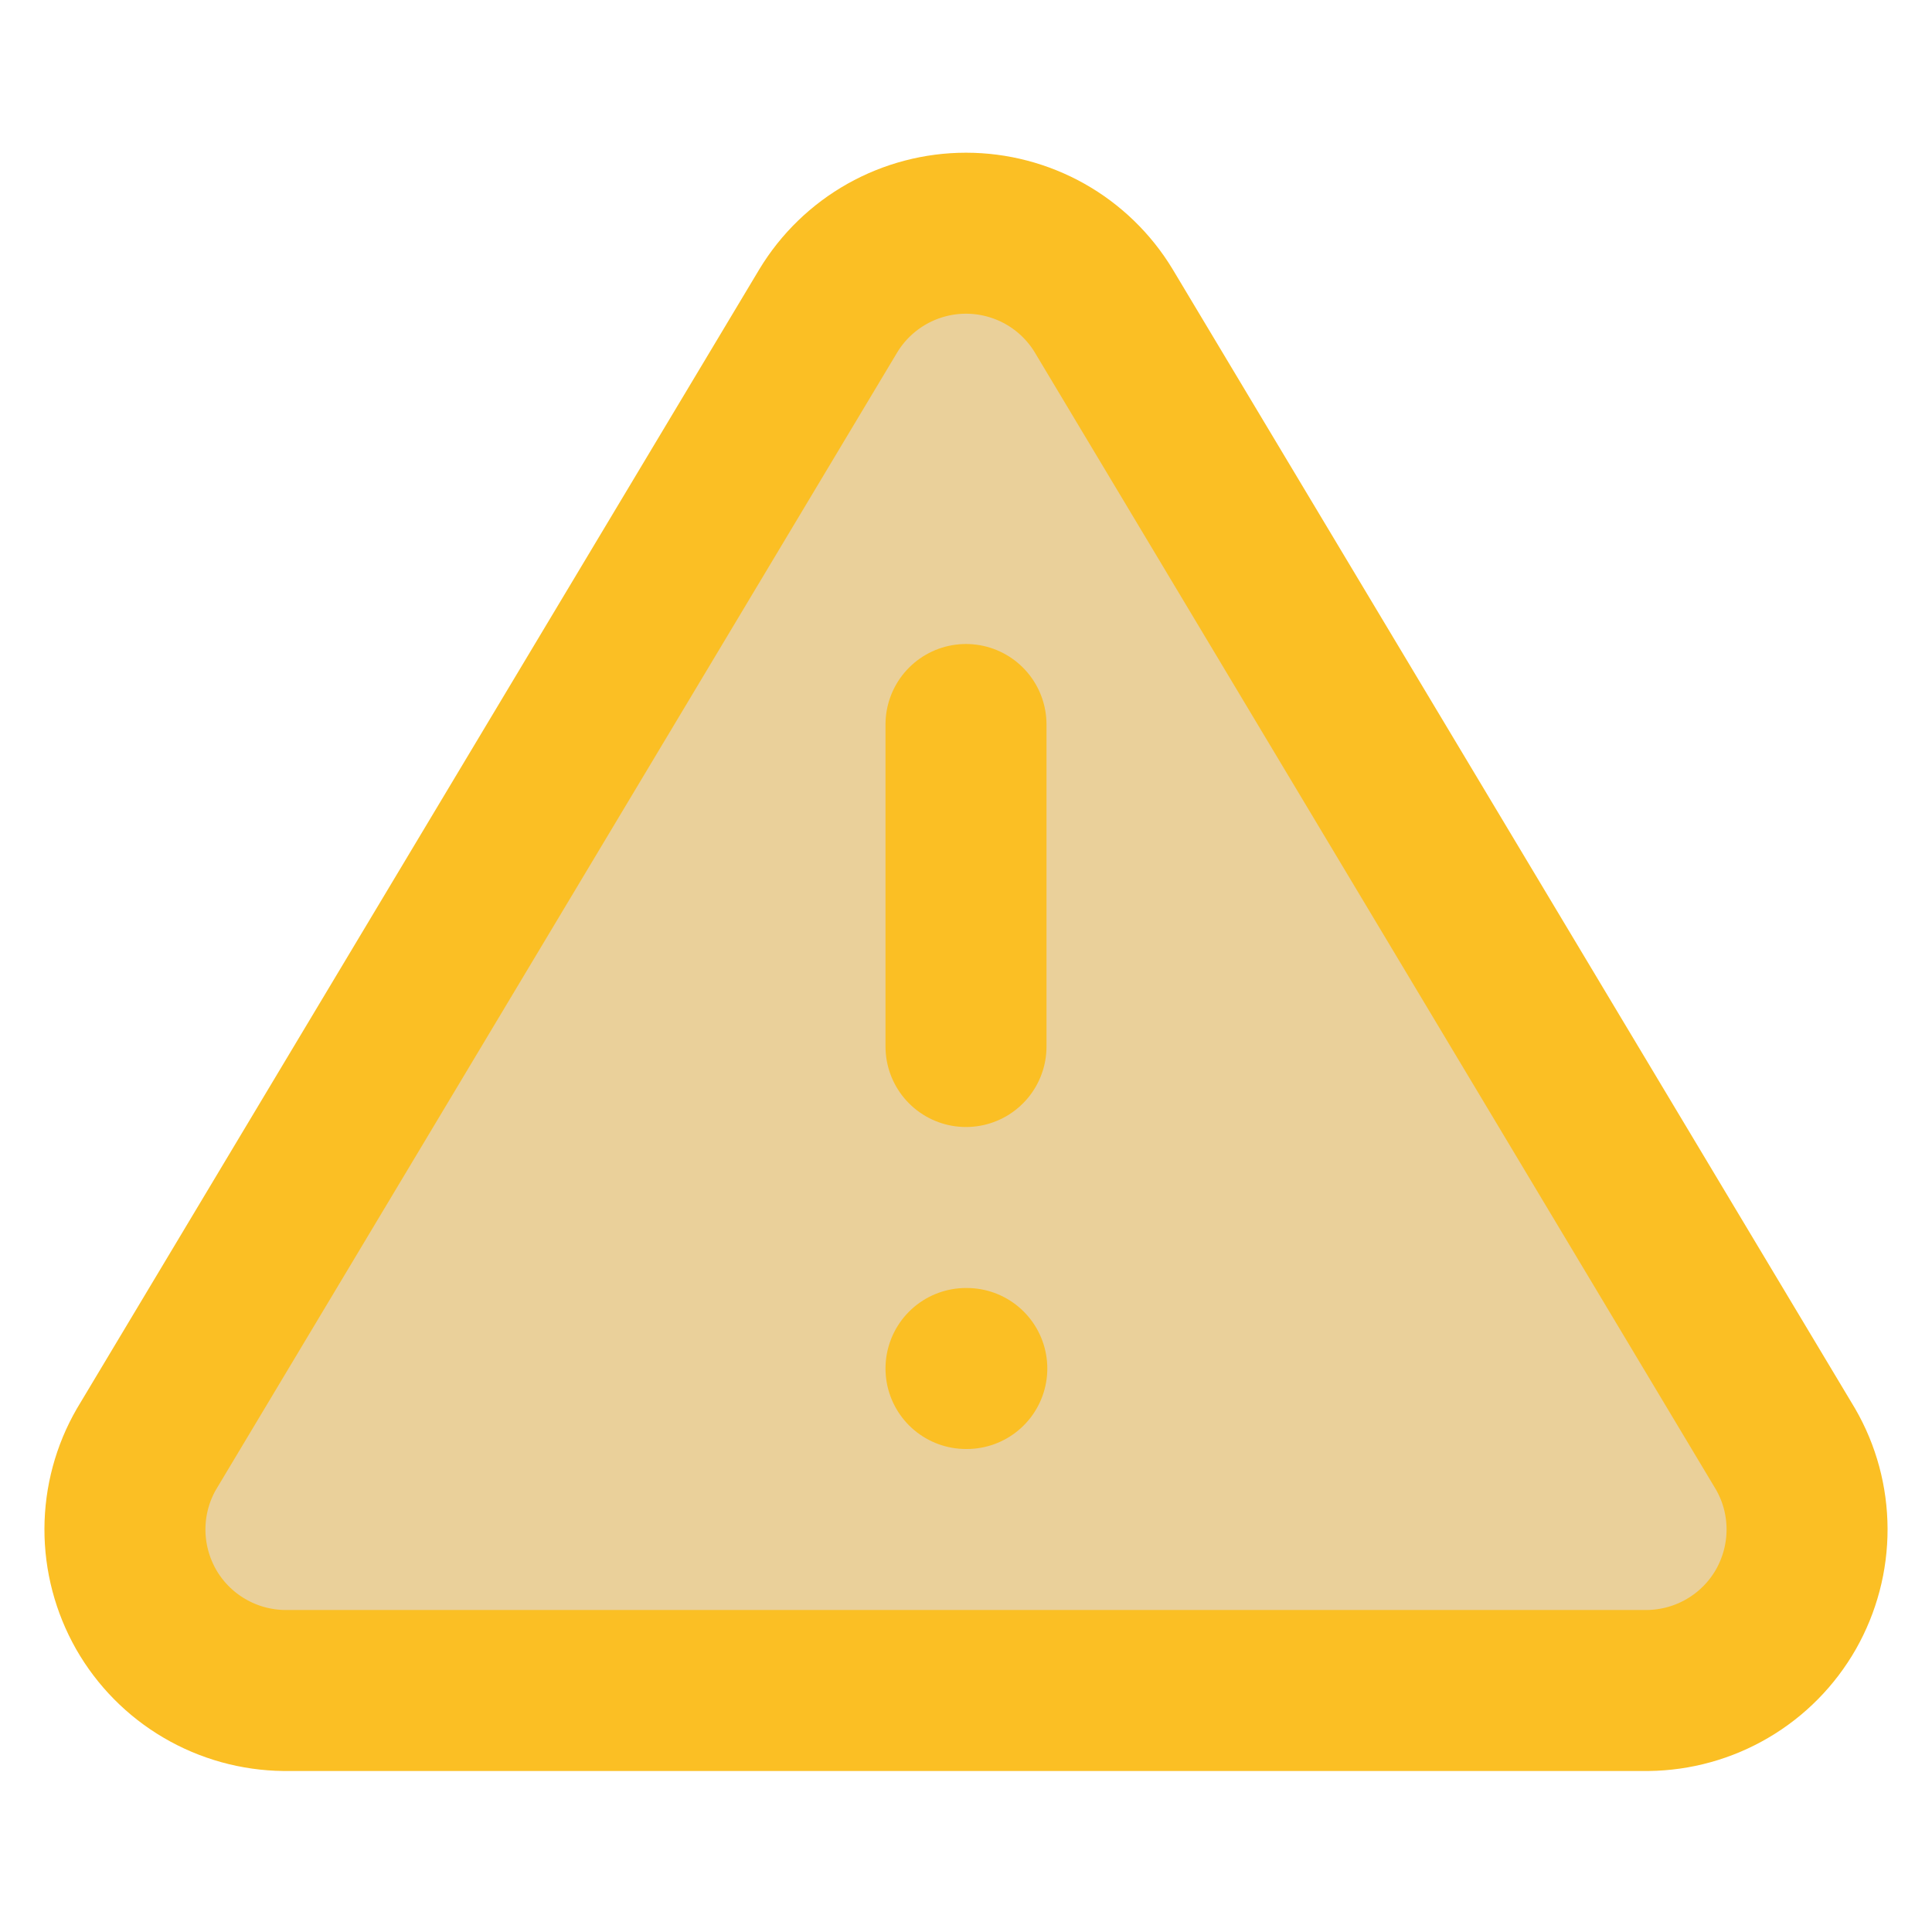 <svg width="24" height="24" viewBox="0 0 24 24" fill="none" xmlns="http://www.w3.org/2000/svg">
  <path d="M10.29 3.86L1.82 18C1.645 18.302 1.553 18.645 1.552 18.994C1.551 19.344 1.642 19.687 1.814 19.991C1.987 20.294 2.236 20.547 2.538 20.724C2.839 20.901 3.182 20.996 3.53 21H20.47C20.818 20.996 21.161 20.901 21.462 20.724C21.764 20.547 22.013 20.294 22.186 19.991C22.358 19.687 22.449 19.344 22.448 18.994C22.447 18.645 22.355 18.302 22.18 18L13.71 3.86C13.532 3.566 13.281 3.323 12.981 3.154C12.682 2.986 12.344 2.897 12 2.897C11.656 2.897 11.318 2.986 11.019 3.154C10.719 3.323 10.468 3.566 10.29 3.86Z" fill="#CA8A04" fill-opacity="0.4" stroke="#FBBF24" stroke-width="2" stroke-linecap="round" stroke-linejoin="round"/>
  <path d="M12 9V13" stroke="#FBBF24" stroke-width="2" stroke-linecap="round" stroke-linejoin="round"/>
  <path d="M12 17H12.01" stroke="#FBBF24" stroke-width="2" stroke-linecap="round" stroke-linejoin="round"/>
</svg>

